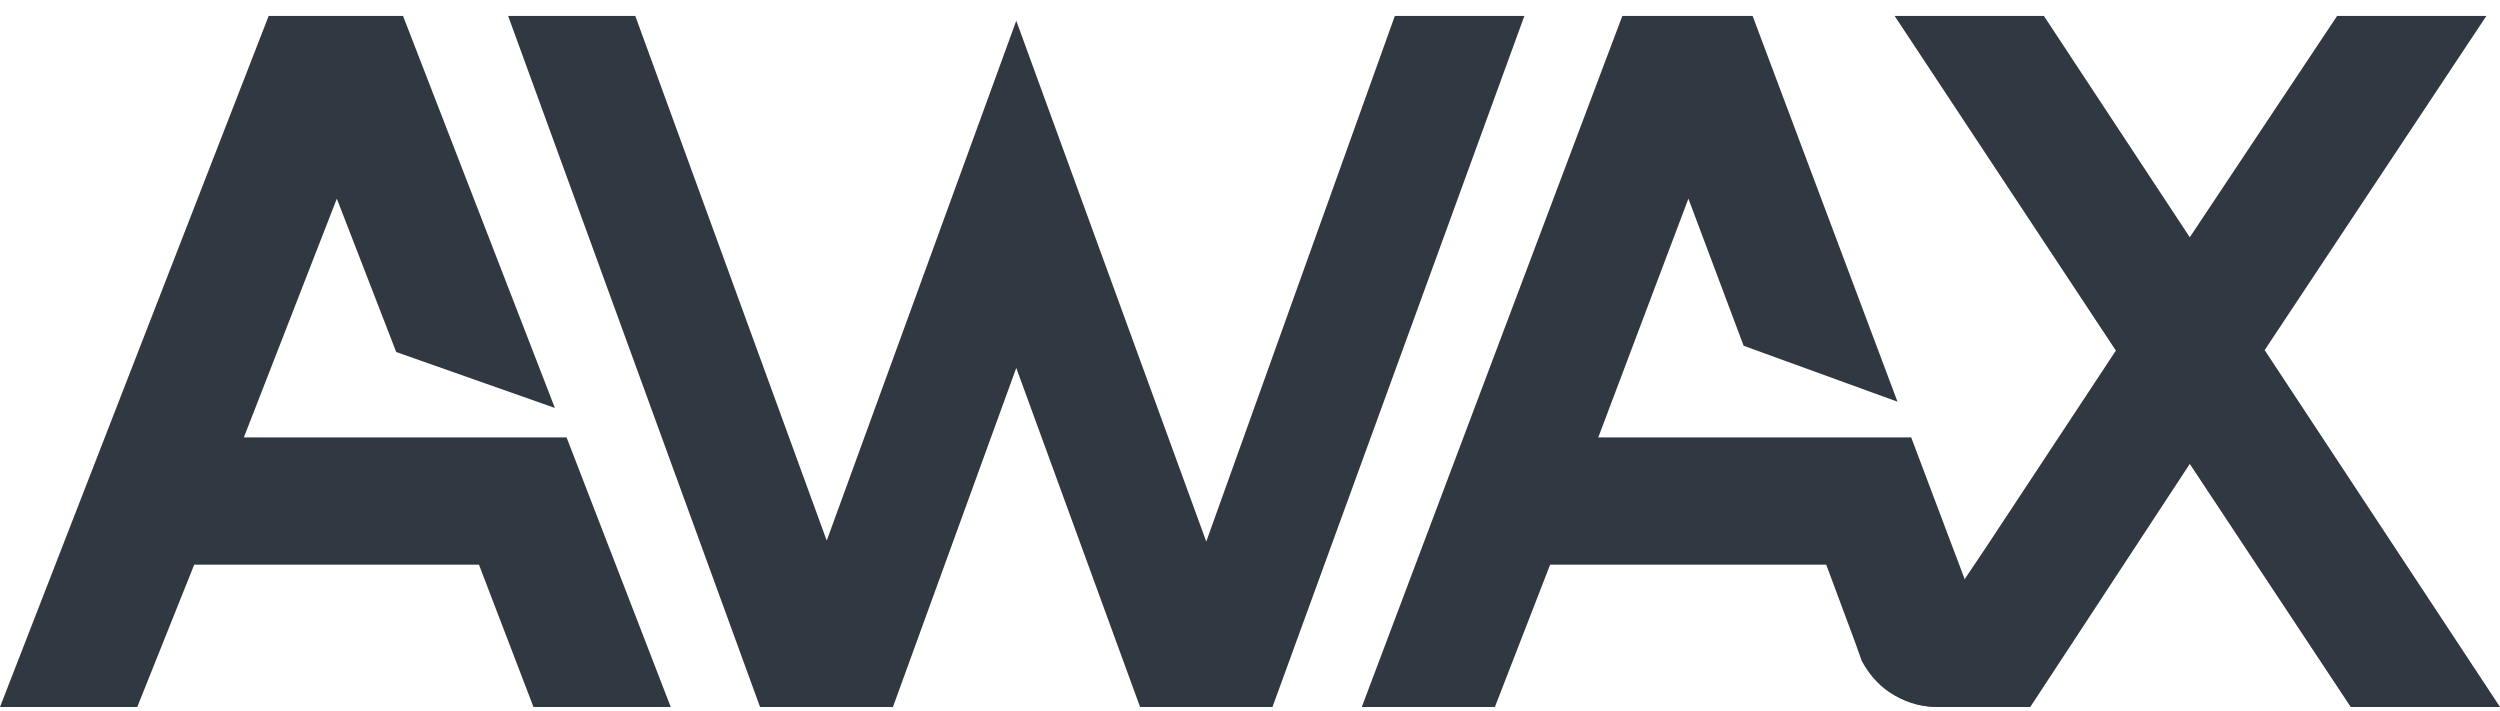 <svg width="123" height="35" viewBox="0 0 123 35" fill="none" xmlns="http://www.w3.org/2000/svg">
<path d="M27.875 21.52H11.998L16.572 9.775L19.494 17.32L27.301 20.072L19.829 0.783H13.219L0 34.783H6.753L9.555 27.783H23.565L26.247 34.783H33L27.875 21.52Z" fill="#303941"/>
<path d="M50 1.02L59.348 26.644L68.626 0.783H75L62.606 34.783H56.091L50 18.103L43.933 34.783H37.394L25 0.783H31.256L40.675 26.597L50 1.02Z" fill="#303941"/>
<path d="M98.443 33.264L96.609 28.353L95.865 26.383L94.031 21.52H78.635L83.069 9.775L85.787 17.012L93.357 19.764L86.228 0.783H79.819L67 34.783H73.549L76.266 27.783H89.851L91.29 31.651L91.593 32.505C91.917 33.122 92.382 33.667 92.939 34.047C93.613 34.498 94.402 34.783 95.261 34.783H99L98.443 33.264Z" fill="#303941"/>
<path d="M123 34.783H115.655L107.737 22.825L99.89 34.783H95.392C94.507 34.783 93.67 34.498 93 34.047L96.756 28.353L97.665 27L104.101 17.249L93.215 0.783H100.559L107.737 11.673L114.986 0.783H122.33L111.421 17.225L123 34.783Z" fill="#303941"/>
</svg>
